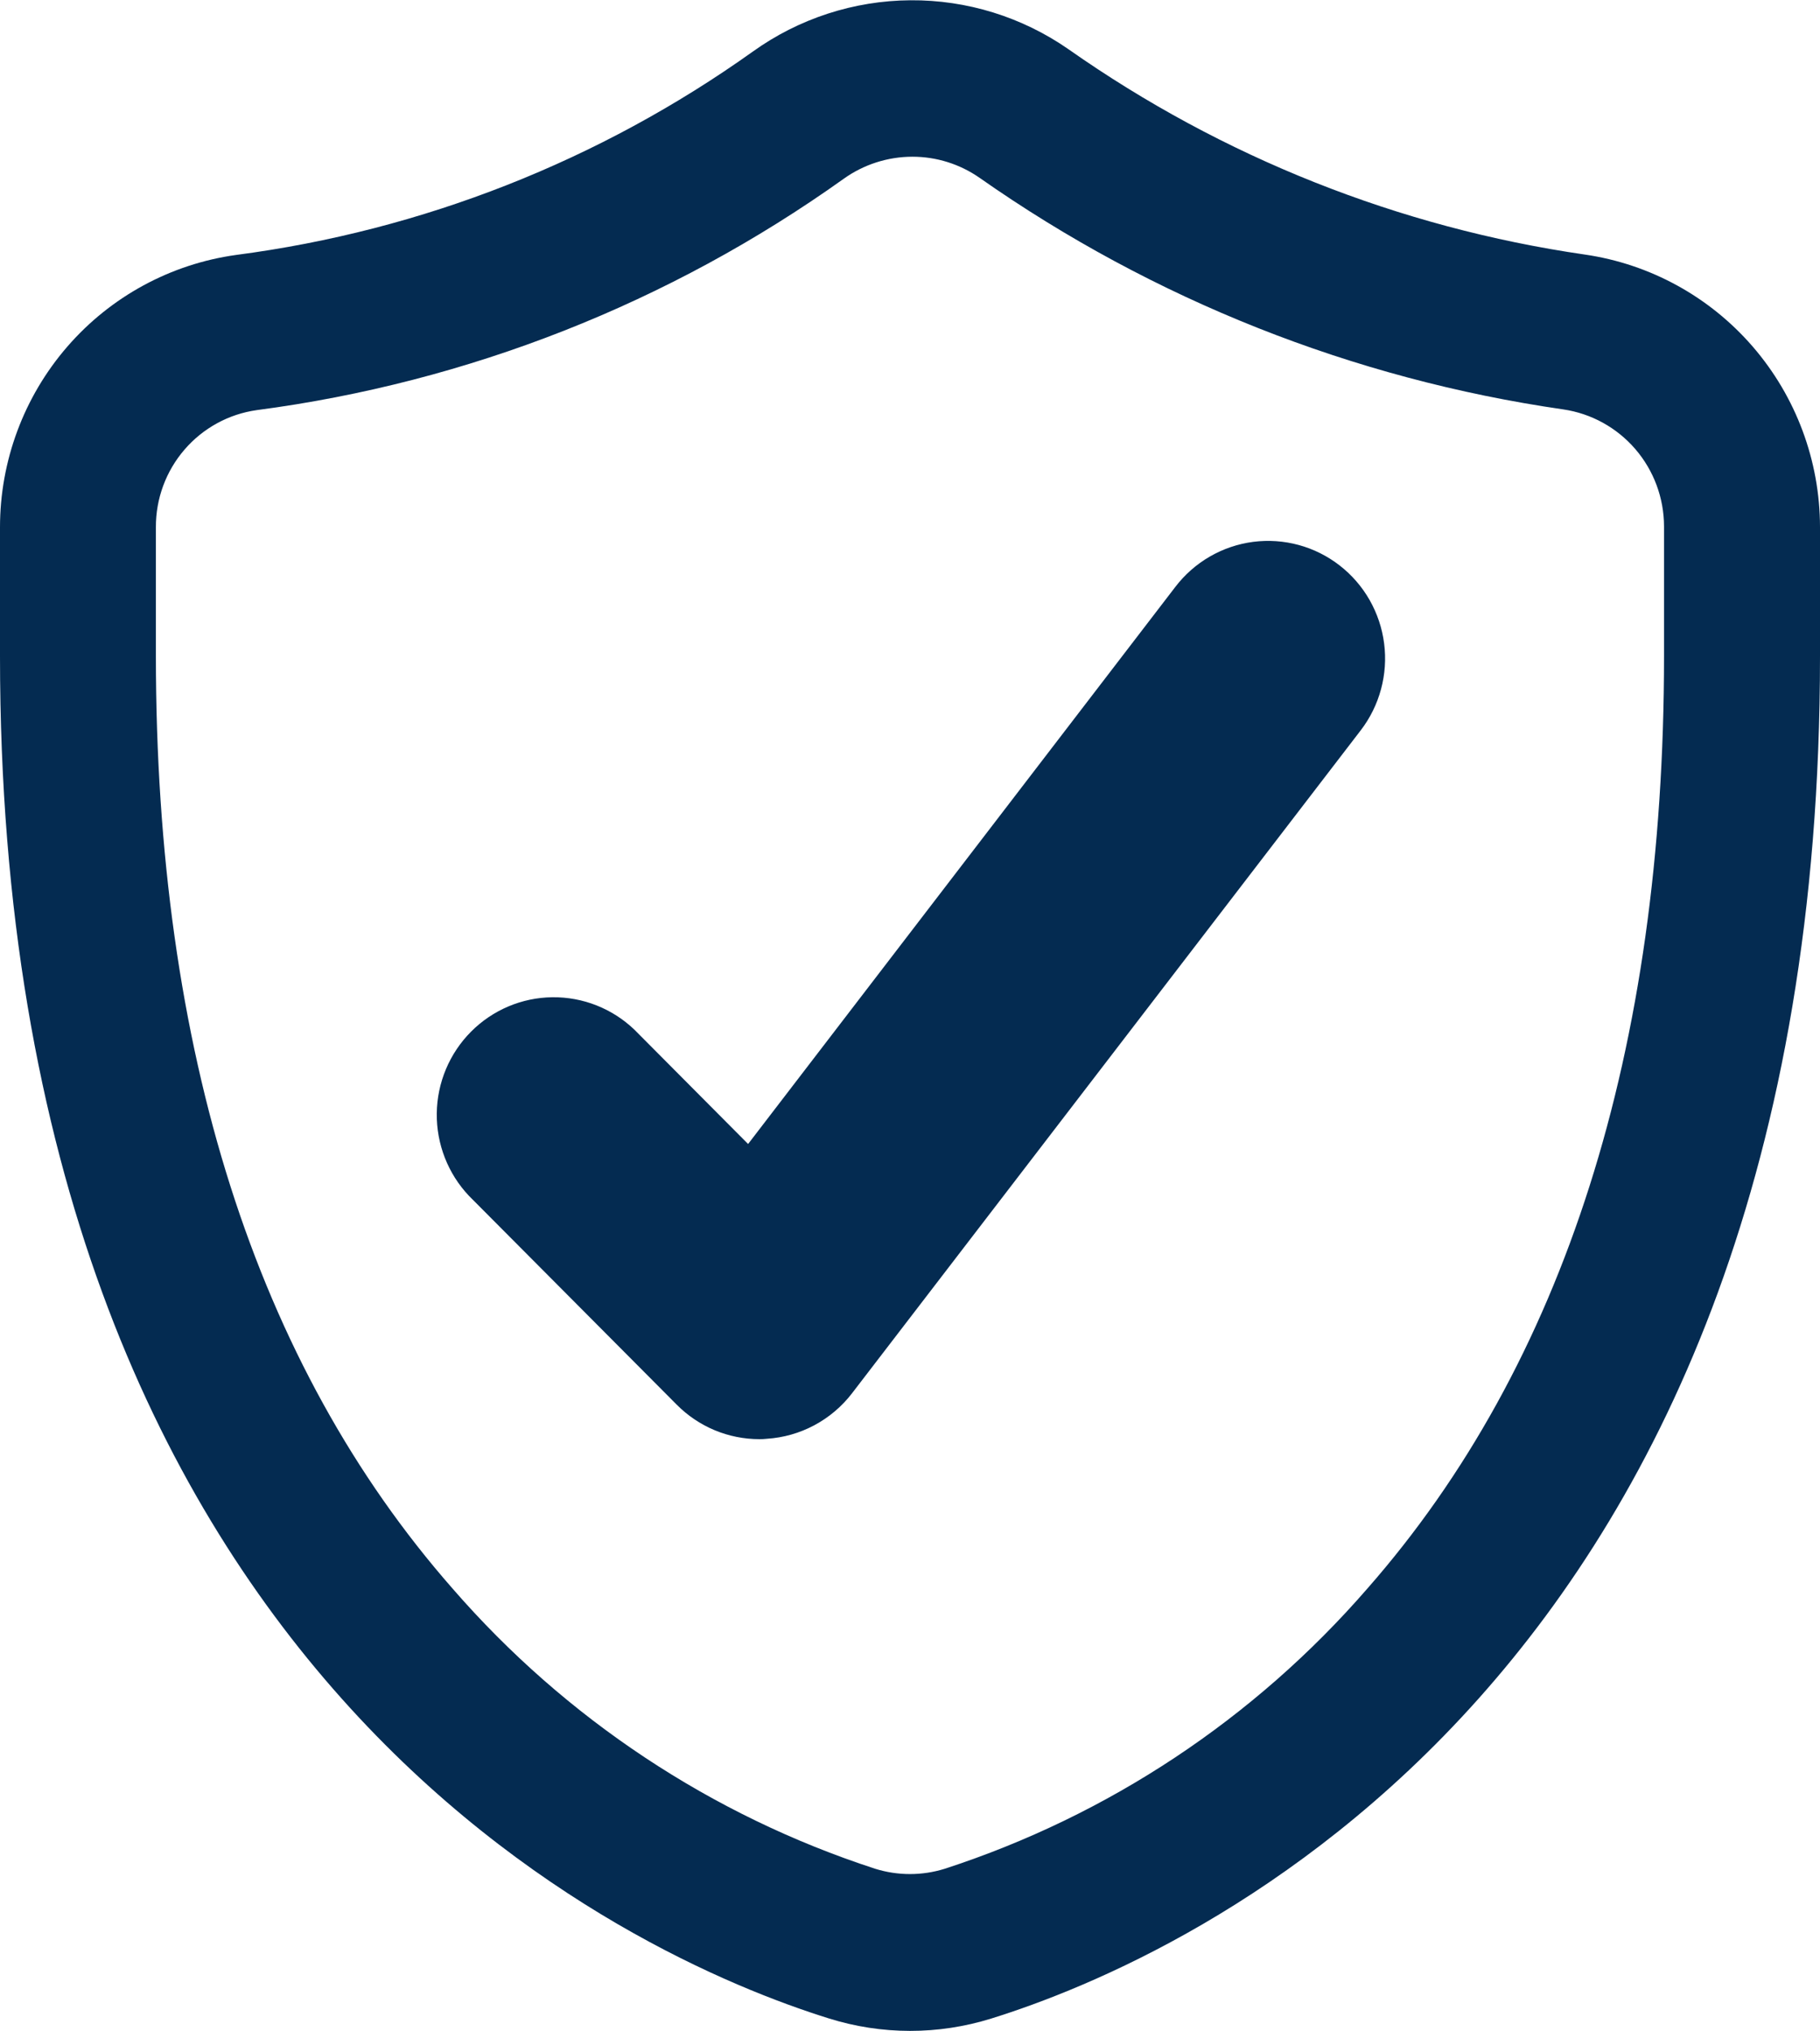 <svg width="69" height="77" viewBox="0 0 69 77" fill="none" xmlns="http://www.w3.org/2000/svg">
<g clip-path="url(#clip0_866_527)">
<path d="M28.792 54.565C28.21 54.565 27.633 54.45 27.095 54.226C26.557 54.002 26.069 53.673 25.657 53.258L17.782 45.343C16.984 44.501 16.545 43.377 16.559 42.213C16.573 41.049 17.04 39.937 17.859 39.114C18.678 38.291 19.785 37.823 20.942 37.81C22.1 37.797 23.217 38.239 24.055 39.043L28.362 43.374L44.567 22.242C44.923 21.779 45.366 21.39 45.871 21.099C46.376 20.808 46.933 20.619 47.511 20.544C48.088 20.47 48.675 20.51 49.237 20.663C49.799 20.816 50.325 21.079 50.786 21.437C51.247 21.794 51.634 22.24 51.924 22.748C52.213 23.256 52.401 23.816 52.475 24.396C52.55 24.977 52.51 25.567 52.357 26.132C52.205 26.697 51.944 27.227 51.588 27.69L32.304 52.823C31.919 53.325 31.432 53.738 30.875 54.036C30.319 54.334 29.706 54.509 29.077 54.55C28.981 54.562 28.876 54.565 28.792 54.565Z" fill="#042B51"/>
<path d="M34.498 77C33.455 76.999 32.418 76.839 31.423 76.527C24.049 74.225 8.02891e-07 63.687 8.02891e-07 24.88V19.996C-0.001 17.477 0.905 15.043 2.551 13.144C4.196 11.245 6.47 10.01 8.952 9.666C16.009 8.743 22.734 6.096 28.539 1.957C30.284 0.705 32.371 0.025 34.515 0.01C36.658 -0.006 38.755 0.645 40.517 1.873C46.345 5.966 53.046 8.63 60.082 9.651C62.553 10.009 64.814 11.248 66.452 13.144C68.089 15.039 68.994 17.463 69 19.974V24.887C69 63.702 44.948 74.24 37.577 76.533C36.58 76.843 35.542 77.001 34.498 77ZM34.594 5.942C33.656 5.942 32.74 6.237 31.977 6.785C25.384 11.489 17.745 14.498 9.729 15.55C8.666 15.701 7.695 16.233 6.993 17.049C6.291 17.864 5.906 18.908 5.91 19.986V24.871C5.91 39.83 9.694 51.727 17.158 60.23C21.443 65.164 26.979 68.835 33.177 70.852C34.038 71.121 34.959 71.121 35.82 70.852C42.018 68.836 47.555 65.165 51.839 60.23C59.302 51.727 63.087 39.83 63.087 24.871V19.958C63.085 18.881 62.699 17.84 61.997 17.025C61.295 16.211 60.326 15.677 59.265 15.522C51.309 14.373 43.73 11.366 37.138 6.742C36.391 6.221 35.504 5.942 34.594 5.942Z" fill="#042B51"/>
</g>
<defs>
<clipPath id="clip0_866_527">
<rect width="69" height="77" fill="white"/>
</clipPath>
</defs>
</svg>
